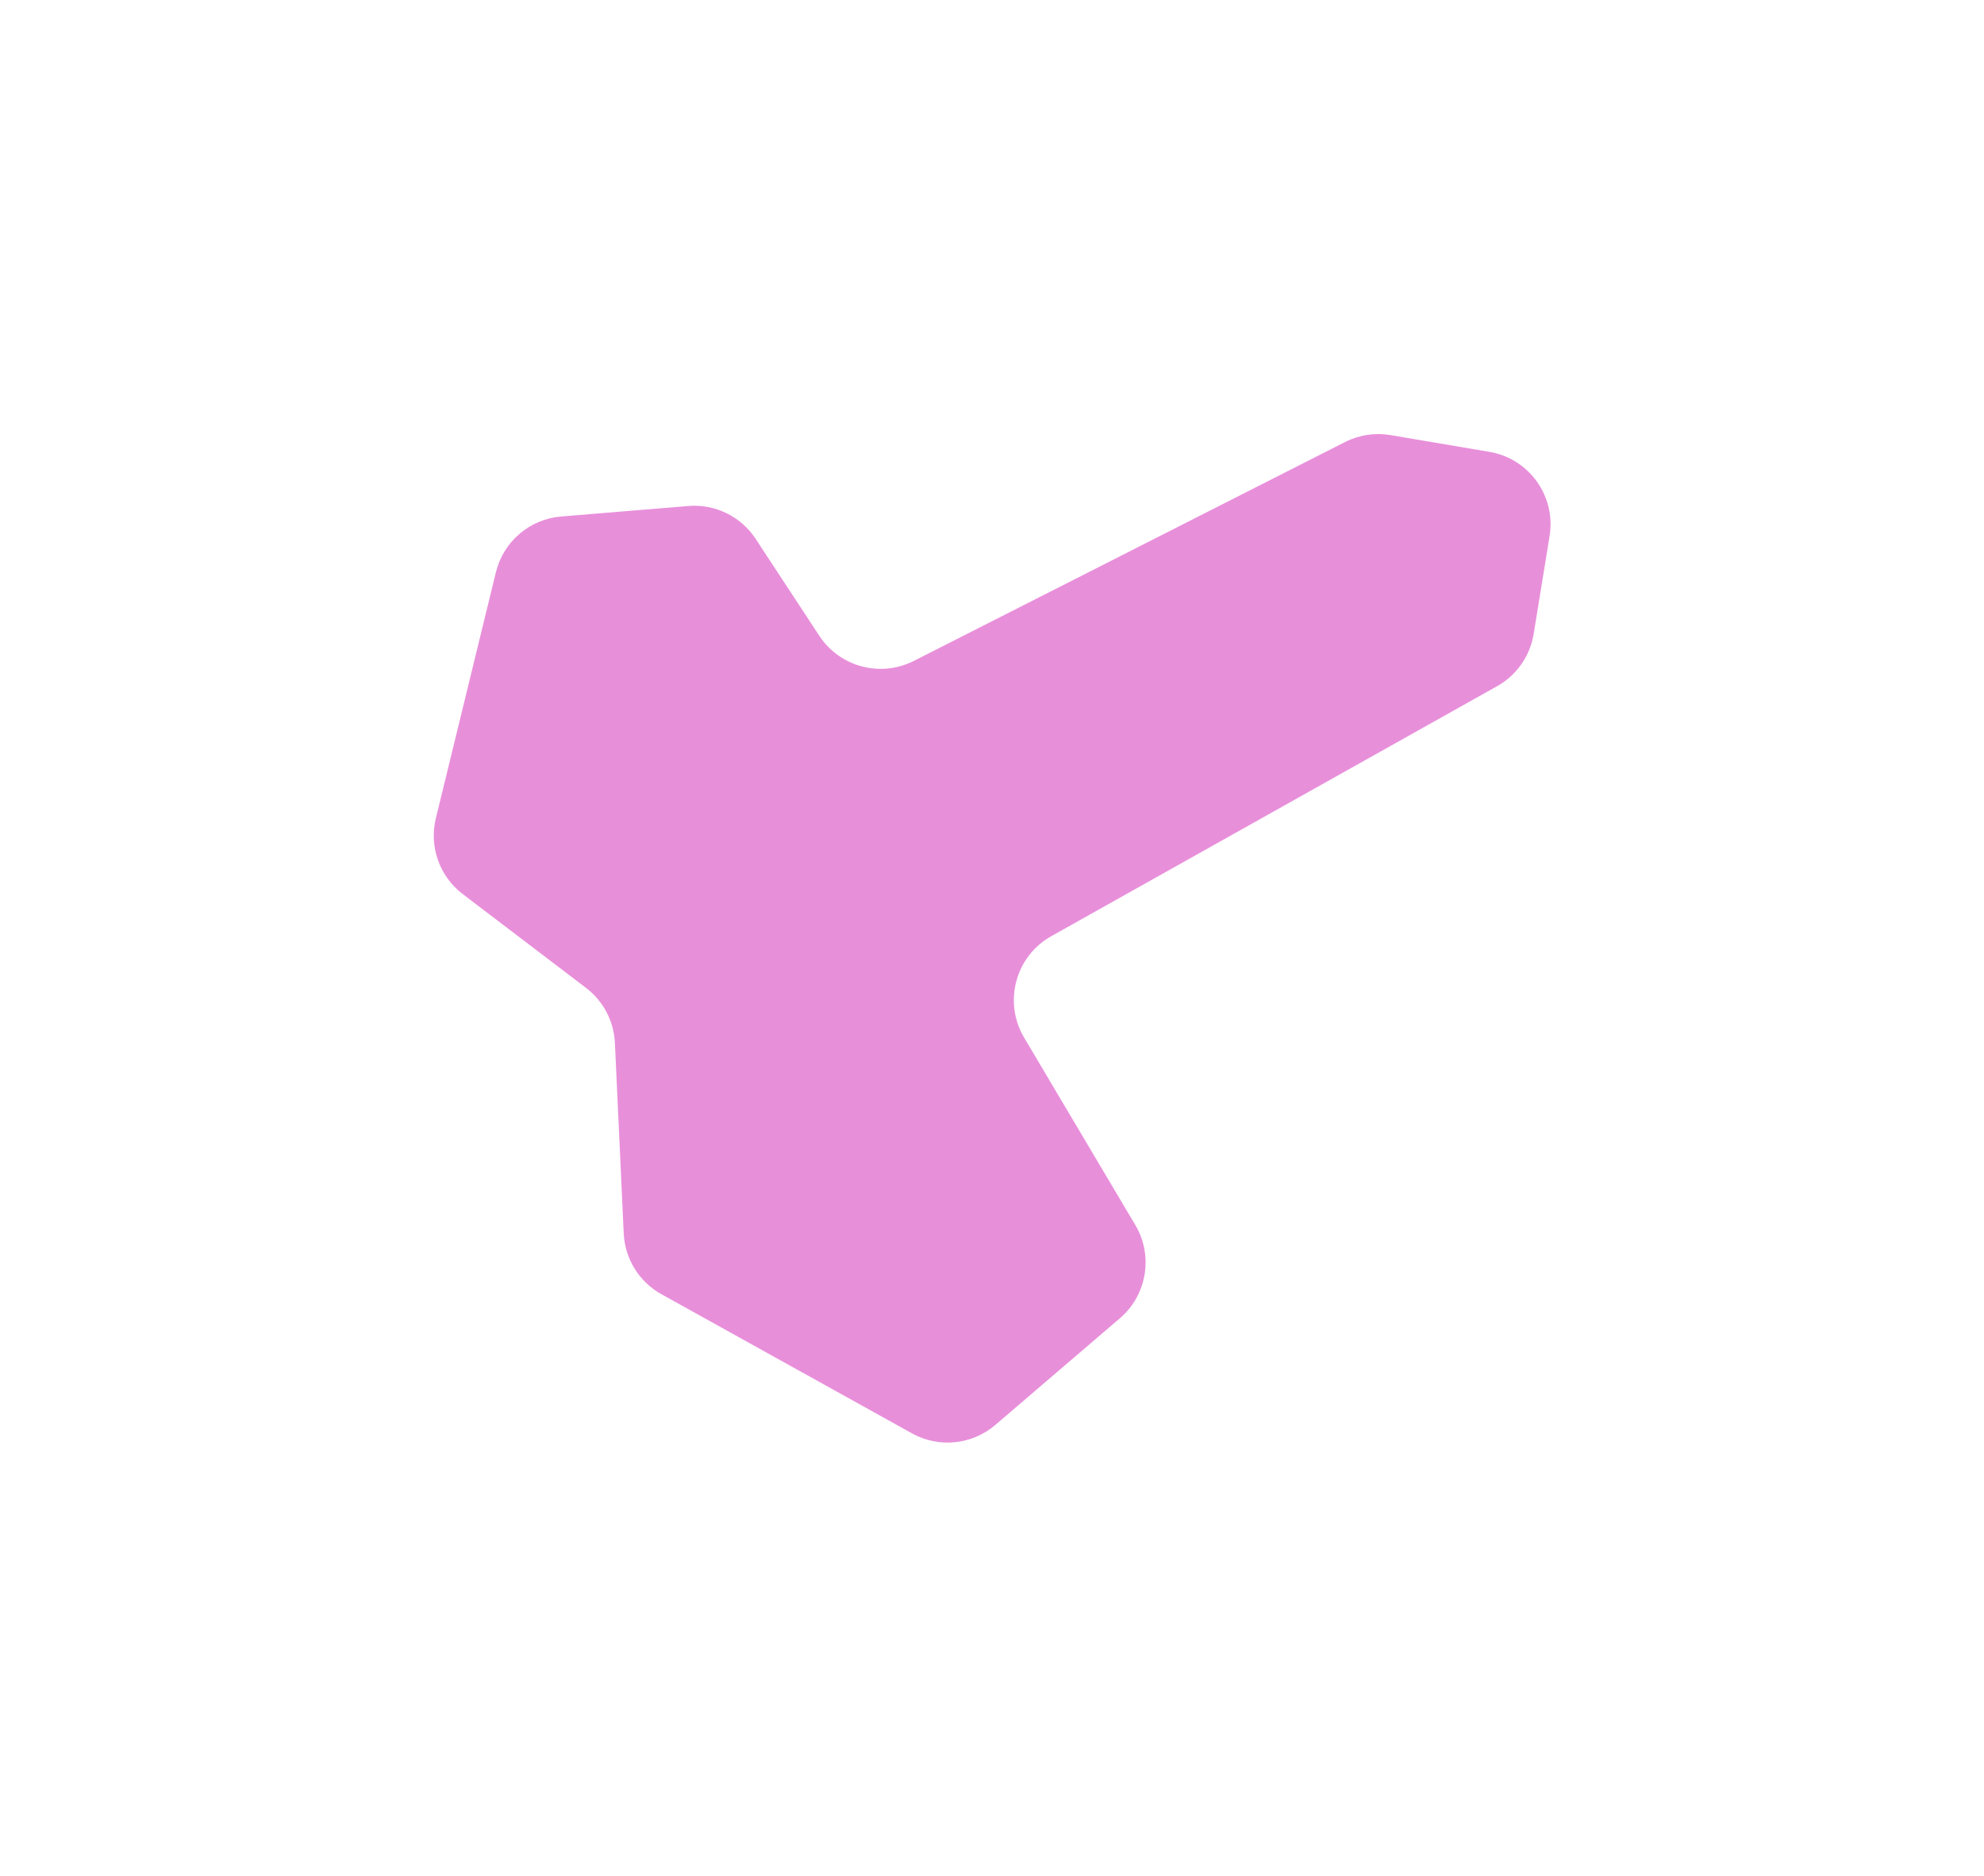 <?xml version="1.0" encoding="UTF-8"?> <svg xmlns="http://www.w3.org/2000/svg" width="1622" height="1534" viewBox="0 0 1622 1534" fill="none"> <g opacity="0.5" filter="url(#filter0_f_105_395)"> <path d="M1223.95 560.995L859.508 765.367C830.105 781.855 820.053 819.324 837.254 848.316L928.17 1001.55C943.048 1026.62 937.744 1058.77 915.598 1077.73L813.717 1164.99C794.668 1181.3 767.482 1184.05 745.556 1171.87L540.723 1058.1C522.539 1048 510.883 1029.21 509.92 1008.43L502.701 852.64C501.878 834.895 493.234 818.426 479.097 807.668L378.291 730.967C359.297 716.514 350.675 692.179 356.334 668.992L405.424 467.846C411.547 442.757 433.037 424.4 458.776 422.275L562.687 413.696C584.583 411.888 605.716 422.192 617.777 440.557L669.792 519.765C686.565 545.307 719.854 554.163 747.102 540.332L1099.65 361.381C1111.12 355.559 1124.16 353.577 1136.84 355.727L1217.65 369.426C1250.17 374.938 1272.14 405.659 1266.85 438.211L1253.83 518.29C1250.9 536.333 1239.9 552.054 1223.95 560.995Z" fill="#D11FB5"></path> </g> <defs> <filter id="filter0_f_105_395" x="0.621" y="0.883" width="1621.01" height="1532.53" filterUnits="userSpaceOnUse" color-interpolation-filters="sRGB"> <feFlood flood-opacity="0" result="BackgroundImageFix"></feFlood> <feBlend mode="normal" in="SourceGraphic" in2="BackgroundImageFix" result="shape"></feBlend> <feGaussianBlur stdDeviation="177" result="effect1_foregroundBlur_105_395"></feGaussianBlur> </filter> </defs> </svg> 